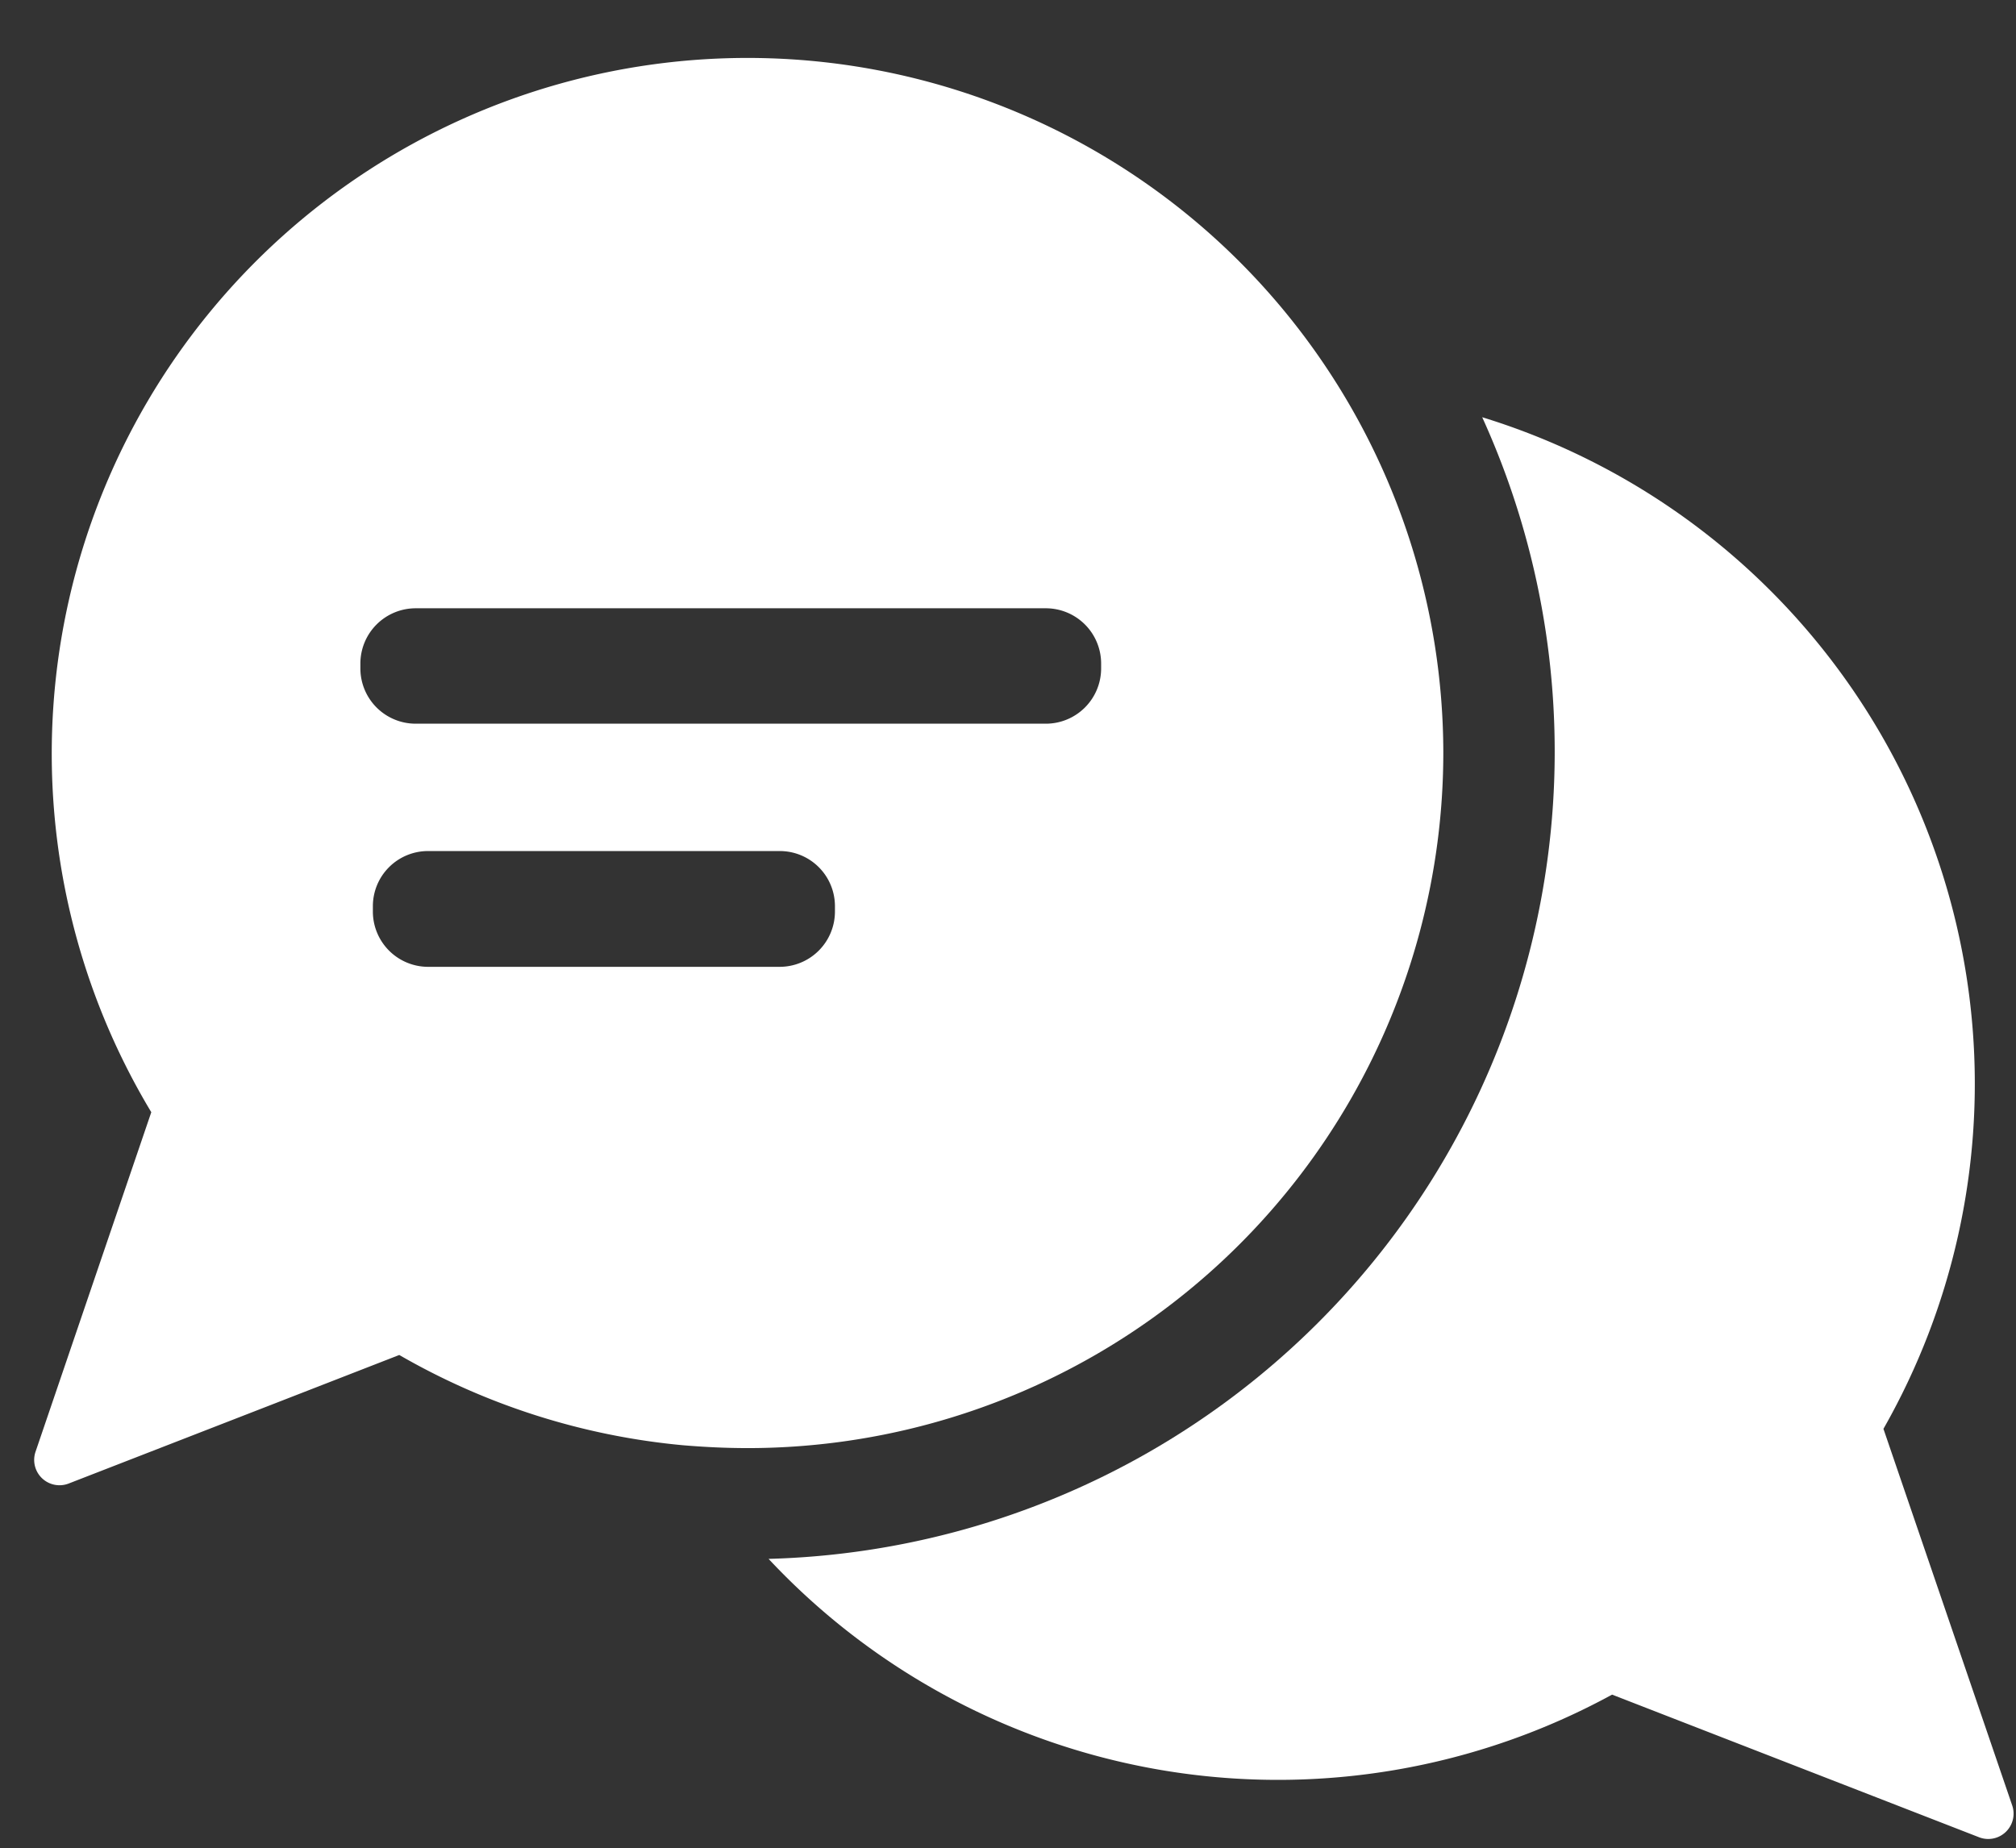 <?xml version="1.0" encoding="UTF-8" standalone="no"?><svg xmlns="http://www.w3.org/2000/svg" xmlns:xlink="http://www.w3.org/1999/xlink" fill="#ffffff" height="103.6" preserveAspectRatio="xMidYMid meet" version="1" viewBox="-1.9 -3.1 113.0 103.6" width="113" zoomAndPan="magnify"><rect x="-1.9" y="-3.1" width="113.0" height="103.6" fill="#333333" stroke="none"/><g data-name="Layer 2"><g data-name="Layer 3" id="change1_1"><path d="M110.89,98.12,103.67,77A39.09,39.09,0,0,0,81.18,20.29a45.27,45.27,0,0,1-40,64A39.09,39.09,0,0,0,88.46,91.9l20.58,8A1.42,1.42,0,0,0,110.89,98.12Z"/><path d="M79,39A39,39,0,1,0,6.58,59.25l-2.49,7.3-4,11.74a1.42,1.42,0,0,0,1.85,1.78l11.45-4.45,7.09-2.76a39,39,0,0,0,15.9,5.06c1.19.1,2.4.16,3.62.16A39,39,0,0,0,79,39ZM44.9,48a3.1,3.1,0,0,1-3.1,3.1H22.05A3.1,3.1,0,0,1,19,48V47.7a3.09,3.09,0,0,1,3.1-3.09H41.8a3.09,3.09,0,0,1,3.1,3.09ZM59.82,34.37a3.1,3.1,0,0,1-3.1,3.1H21.4a3.1,3.1,0,0,1-3.1-3.1v-.29A3.1,3.1,0,0,1,21.4,31H56.72a3.1,3.1,0,0,1,3.1,3.1Z"/></g></g></svg>
